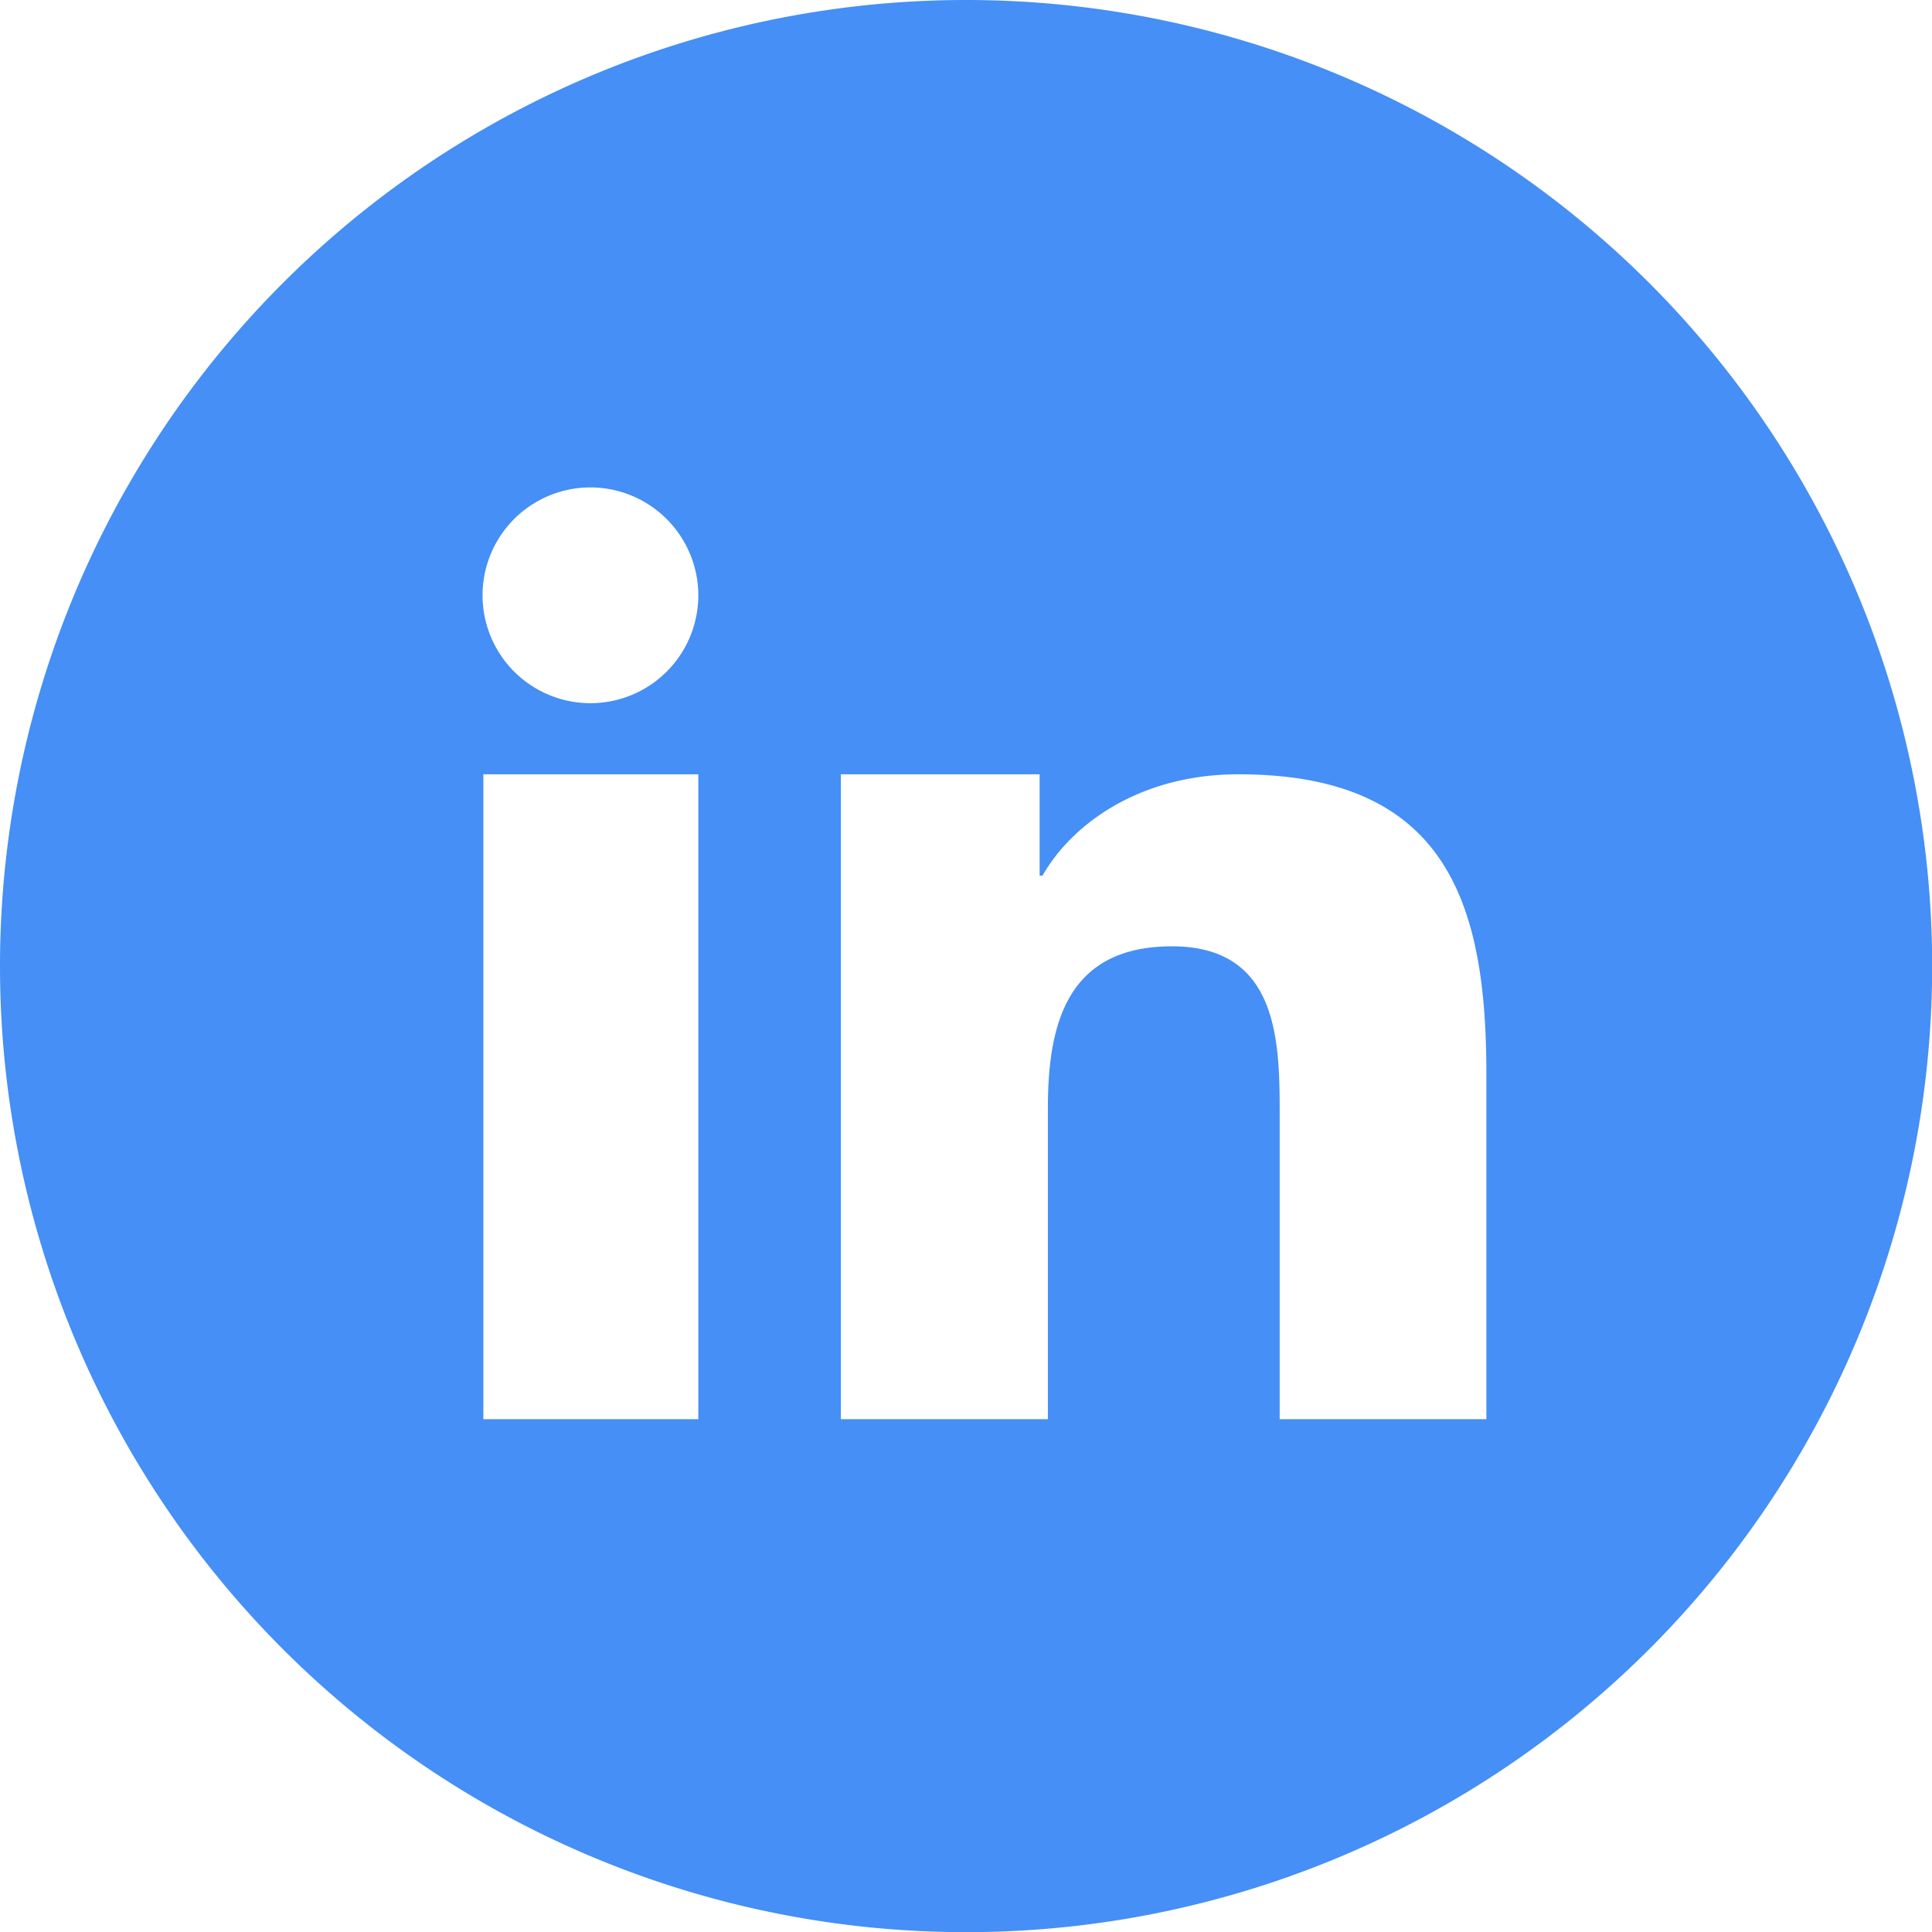 <svg xmlns="http://www.w3.org/2000/svg" viewBox="0 0 119.27 119.27"><defs><style>.cls-1{fill:#458ff6;fill-rule:evenodd;}</style></defs><g id="Layer_2" data-name="Layer 2"><g id="Layer_1-2" data-name="Layer 1"><path class="cls-1" d="M59.64,0A59.64,59.64,0,1,1,0,59.64,59.64,59.64,0,0,1,59.64,0ZM52,47.8H64.18v6.26h.18C66.08,51,70.23,47.8,76.45,47.8c12.92,0,15.31,8.05,15.31,18.49V87.61H79V68.72c0-4.5-.11-10.3-6.65-10.3s-7.66,4.9-7.66,10V87.61H51.91V47.8ZM43.11,36.74a6.66,6.66,0,1,1-6.66-6.65A6.67,6.67,0,0,1,43.11,36.74ZM29.84,47.8H43.11V87.61H29.84Z"/></g></g></svg>
